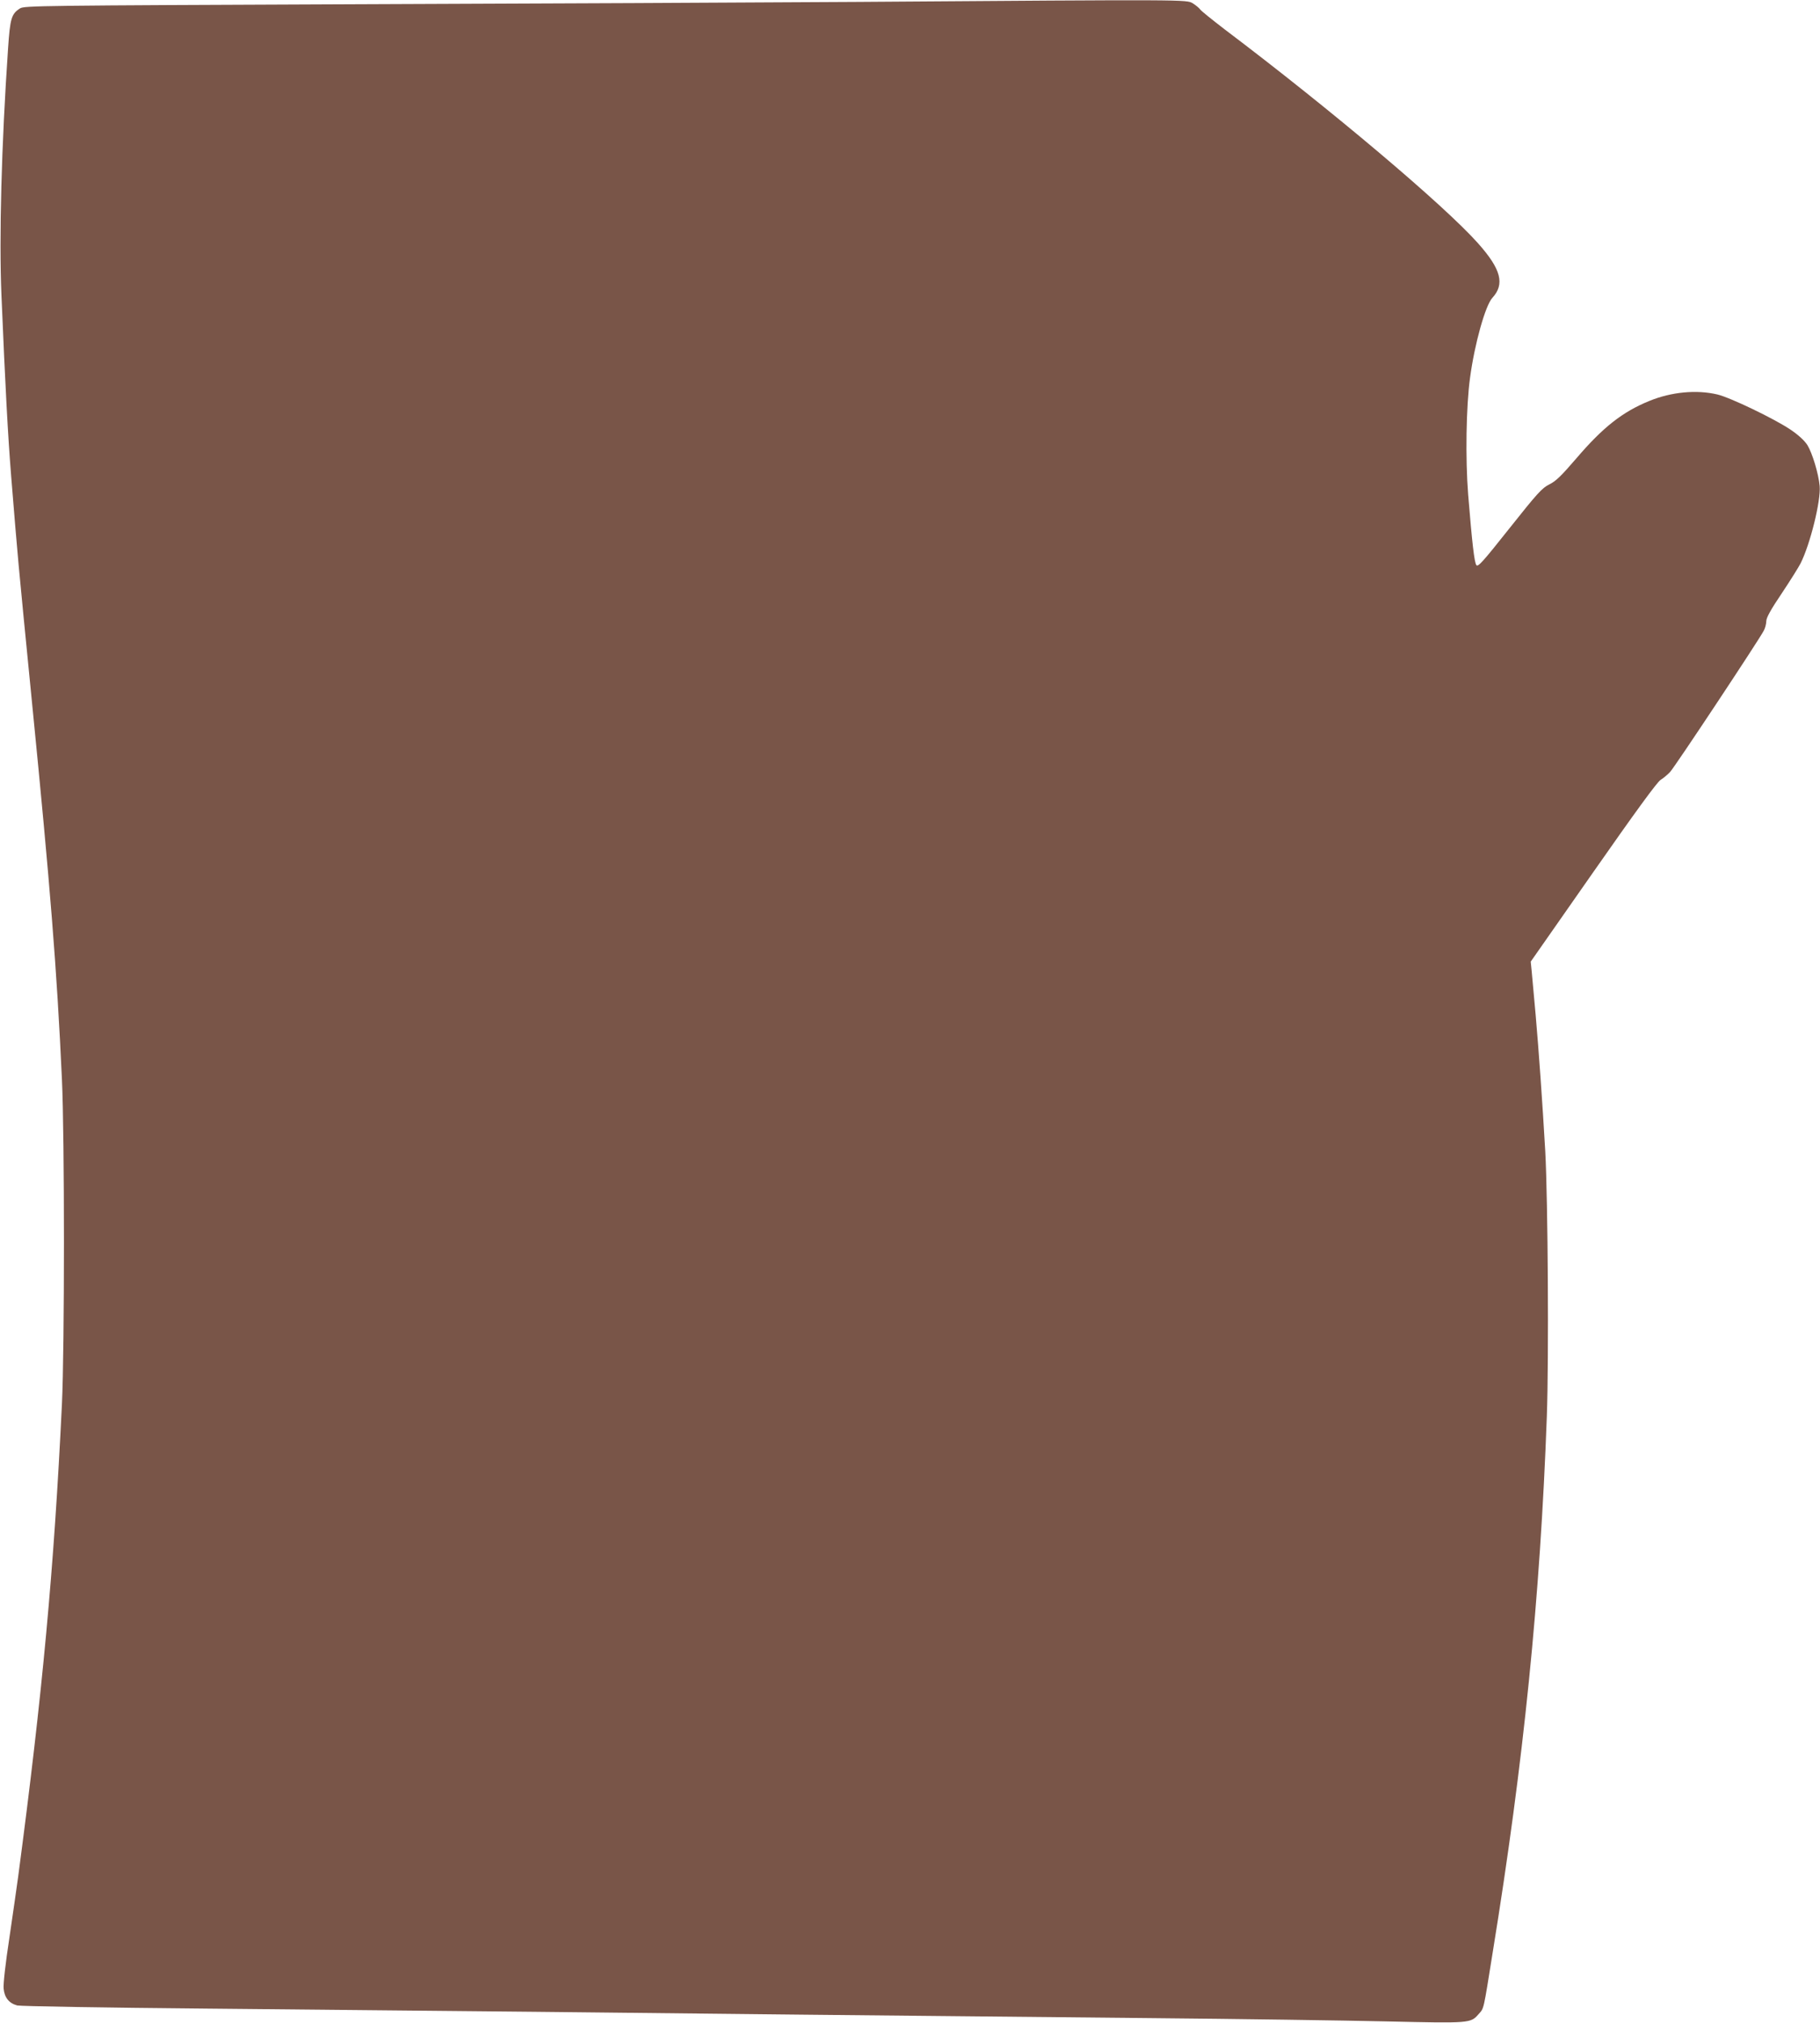<?xml version="1.0" standalone="no"?>
<!DOCTYPE svg PUBLIC "-//W3C//DTD SVG 20010904//EN"
 "http://www.w3.org/TR/2001/REC-SVG-20010904/DTD/svg10.dtd">
<svg version="1.0" xmlns="http://www.w3.org/2000/svg"
 width="1152pt" height="1280pt" viewBox="0 0 1152 1280"
 preserveAspectRatio="xMidYMid meet">
<g transform="translate(0,1280) scale(0.1,-0.1)"
fill="#795548" stroke="none">
<path d="M5445 12788 c-638 -4 -2089 -11 -3225 -15 -1967 -8 -2067 -9 -2093
-26 -55 -35 -63 -63 -76 -254 -42 -616 -57 -1192 -42 -1558 25 -593 41 -888
61 -1140 46 -564 38 -480 134 -1455 113 -1140 156 -1671 188 -2370 17 -359 17
-1701 0 -2055 -50 -1041 -123 -1829 -277 -2990 -9 -66 -34 -241 -56 -390 -24
-156 -39 -290 -36 -318 5 -57 34 -93 86 -107 21 -5 541 -14 1211 -20 646 -6
1571 -15 2055 -20 942 -11 2257 -24 3900 -40 561 -5 1237 -15 1502 -21 530
-12 531 -12 582 46 35 40 29 14 90 395 195 1200 300 2236 342 3389 13 362 7
1361 -10 1676 -18 312 -41 637 -61 865 -11 118 -22 242 -25 275 l-6 60 395
565 c271 388 405 571 427 585 18 11 45 34 60 50 29 30 565 839 593 894 9 16
16 44 16 60 0 22 28 73 99 178 54 81 107 166 118 188 61 121 129 396 121 489
-7 79 -47 210 -78 260 -19 29 -56 63 -106 97 -104 70 -383 204 -464 223 -132
31 -291 16 -430 -41 -170 -69 -294 -167 -460 -361 -98 -114 -132 -147 -173
-167 -46 -23 -74 -53 -251 -276 -169 -213 -201 -249 -211 -235 -13 17 -27 140
-52 446 -18 228 -13 559 12 740 29 216 97 457 141 505 80 87 56 181 -90 345
-212 239 -931 846 -1604 1354 -78 60 -148 116 -155 126 -6 9 -28 27 -47 39
-41 24 -20 24 -2105 9z"/>
</g>
</svg>
